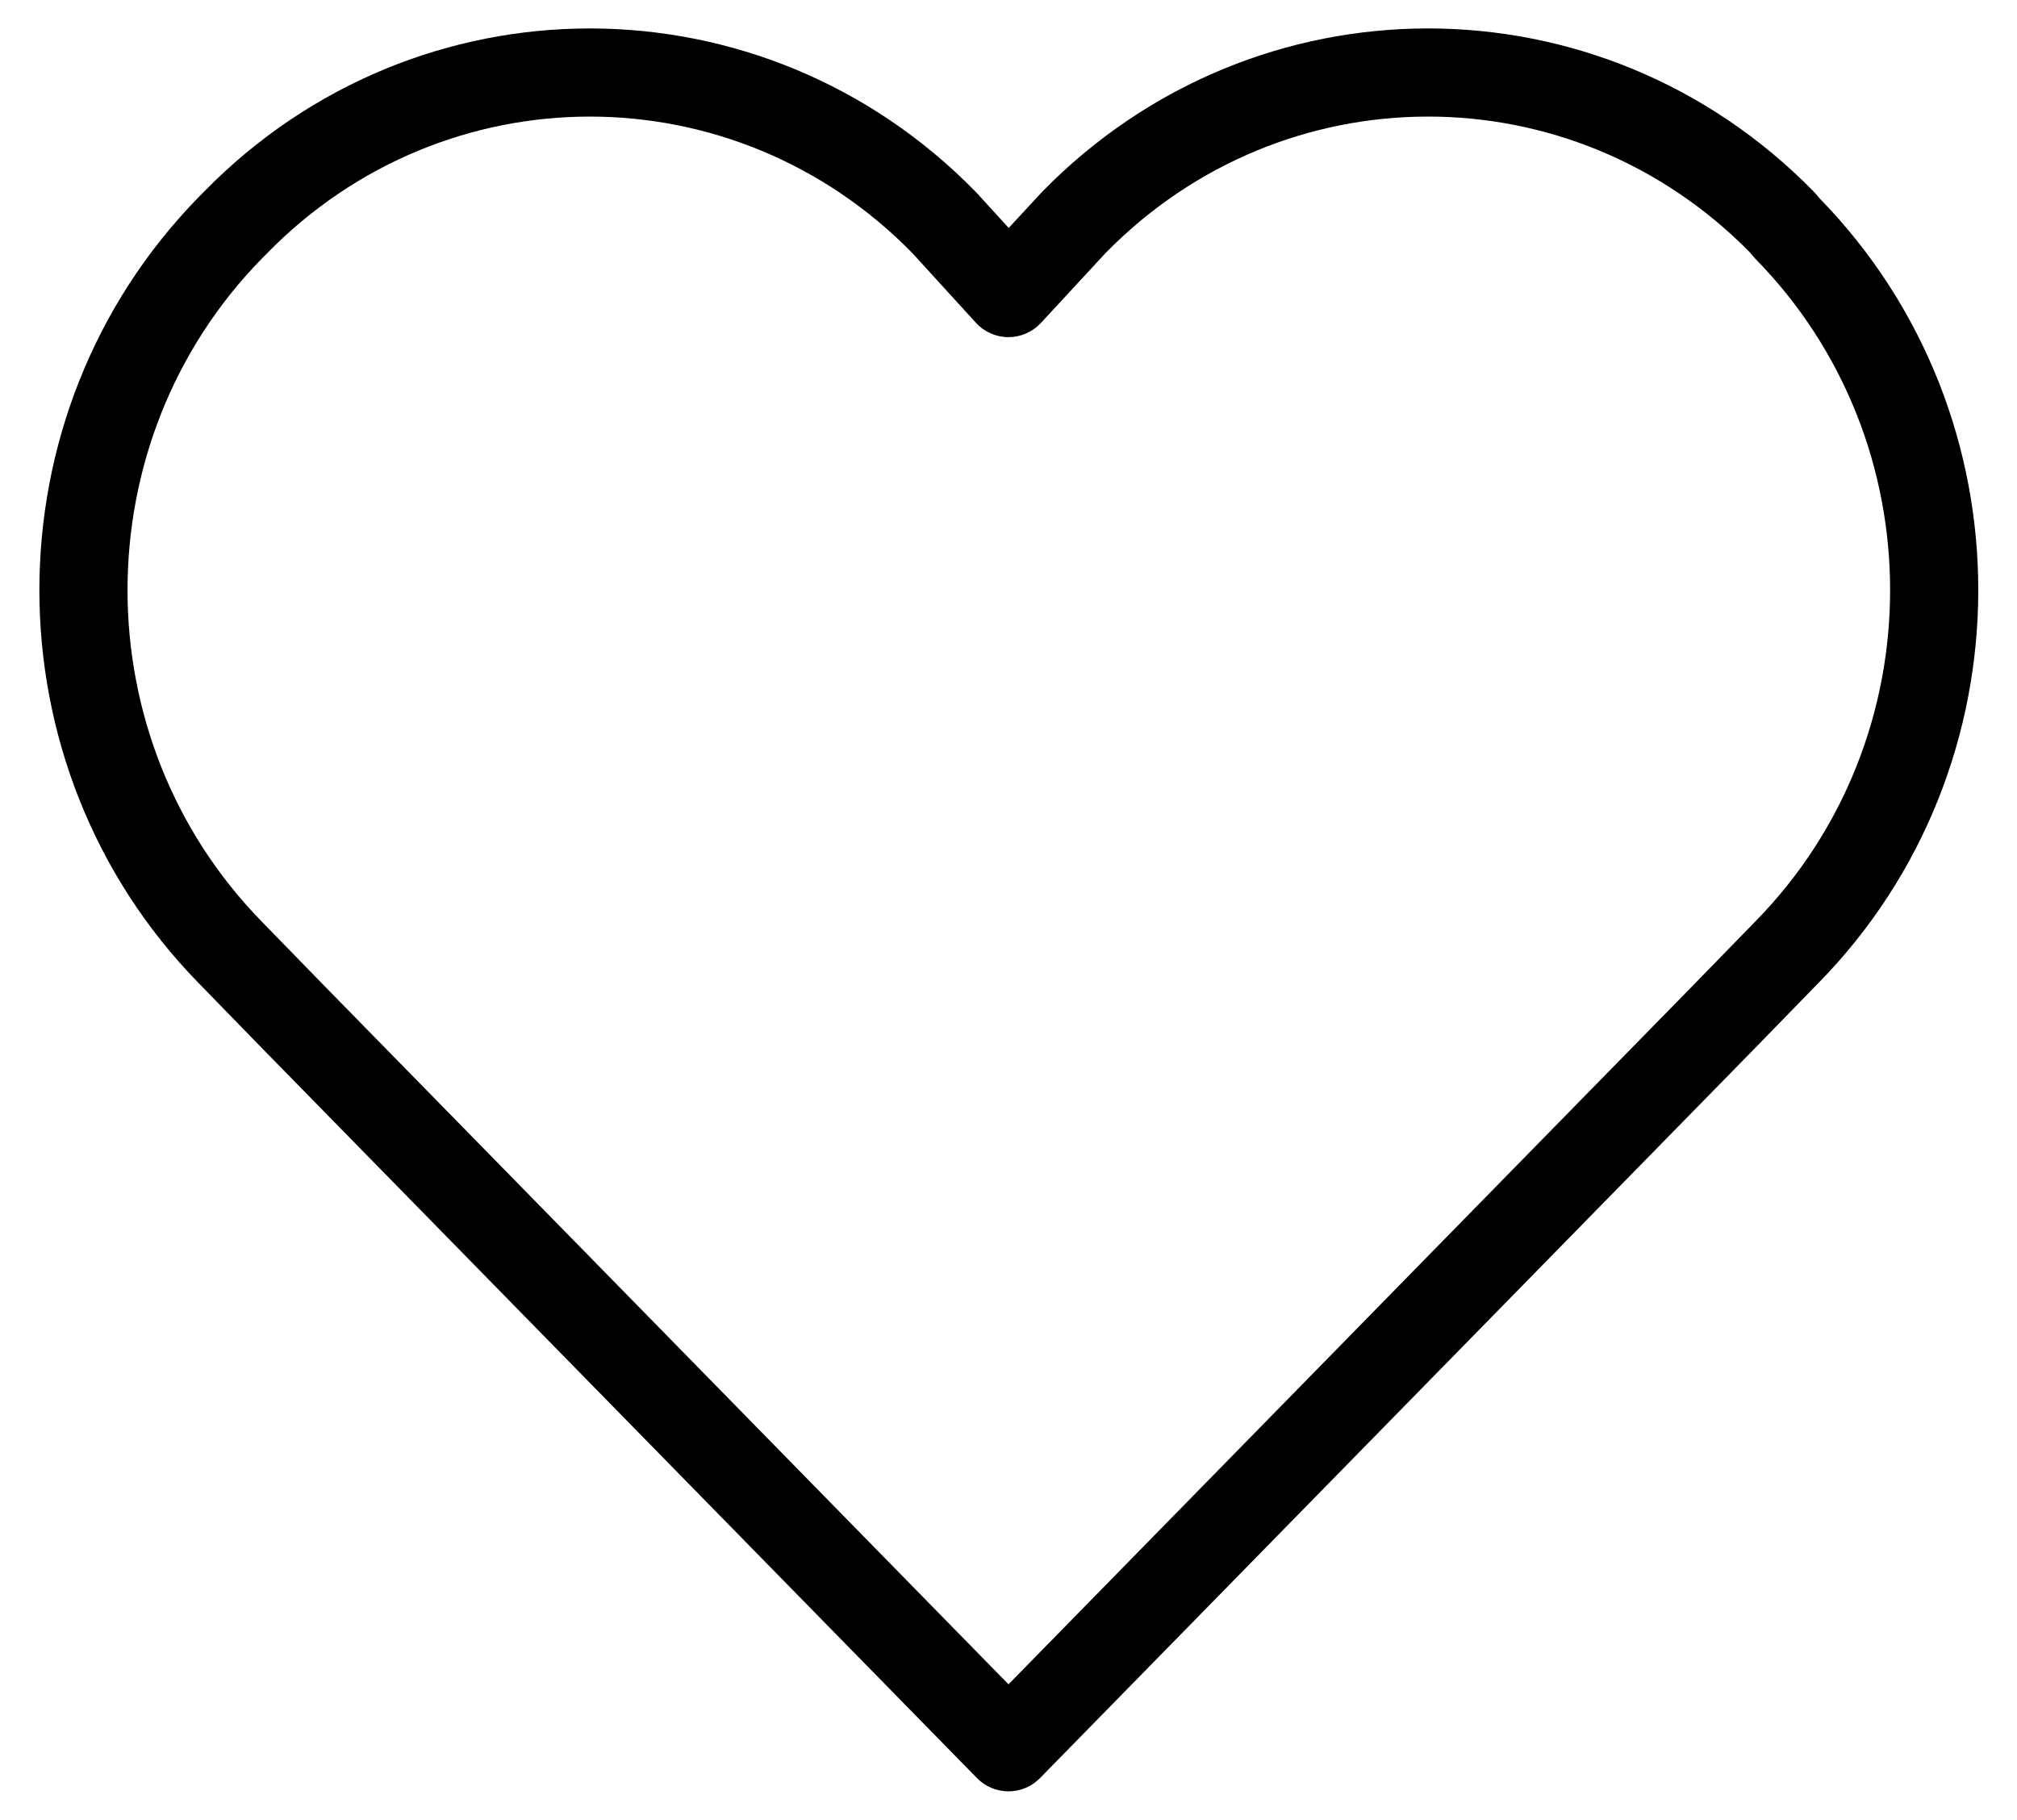 <svg width="41" height="37" viewBox="0 0 41 37" fill="none" xmlns="http://www.w3.org/2000/svg">
  <path fill-rule="evenodd" clip-rule="evenodd" d="M4.15 3.894C8.479 -0.528 15.505 -0.527 19.832 3.898L19.854 3.921L20.504 4.634L21.185 3.898C25.514 -0.529 32.542 -0.528 36.871 3.898C36.888 3.915 36.904 3.933 36.919 3.951L36.986 4.031C41.297 8.448 41.288 15.579 36.961 19.986C36.961 19.986 36.96 19.987 36.959 19.987L35.654 21.328L35.652 21.33L21.14 36.147C20.971 36.319 20.741 36.416 20.5 36.416C20.259 36.416 20.028 36.319 19.86 36.147L5.347 21.33L5.345 21.328L4.039 19.986C4.039 19.986 4.039 19.986 4.039 19.986C-0.279 15.57 -0.279 8.421 4.039 4.006L4.046 3.998L4.15 3.894ZM18.541 5.14C14.914 1.443 9.05 1.447 5.427 5.151L5.421 5.158L5.317 5.262C1.683 8.981 1.684 15.015 5.32 18.733L5.321 18.735L6.627 20.076L6.629 20.078L20.5 34.24L34.37 20.078L34.372 20.076L35.678 18.735L35.681 18.732C39.334 15.013 39.334 8.978 35.681 5.26C35.664 5.242 35.648 5.224 35.632 5.205L35.566 5.126C31.941 1.446 26.093 1.451 22.475 5.142L21.158 6.566C20.987 6.75 20.748 6.854 20.497 6.854C20.246 6.853 20.007 6.747 19.838 6.562L18.541 5.14Z" fill="black"/>
</svg>
